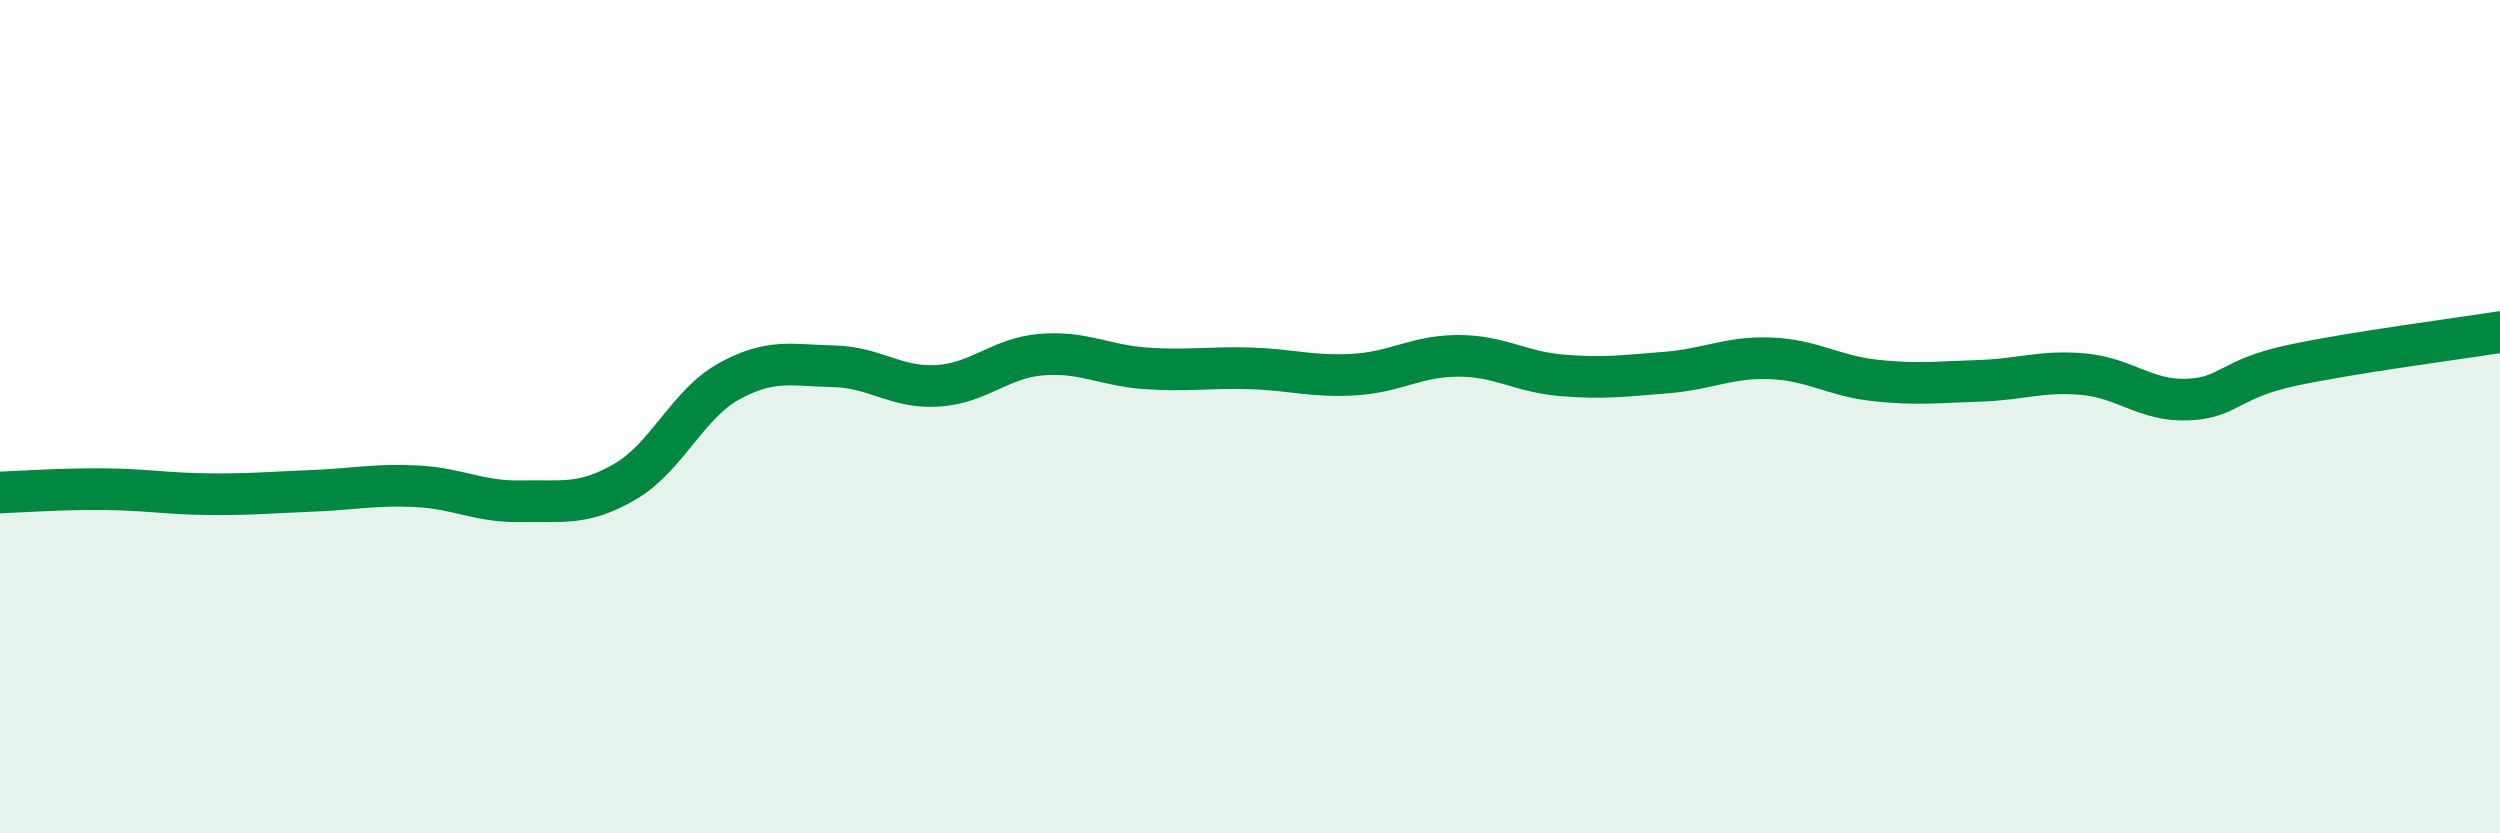 
    <svg width="60" height="20" viewBox="0 0 60 20" xmlns="http://www.w3.org/2000/svg">
      <path
        d="M 0,11.82 C 0.5,11.8 1.5,11.73 2.5,11.74 C 3.5,11.75 4,11.85 5,11.86 C 6,11.87 6.5,11.82 7.5,11.78 C 8.5,11.74 9,11.62 10,11.67 C 11,11.72 11.5,12.05 12.5,12.03 C 13.5,12.01 14,12.14 15,11.56 C 16,10.98 16.5,9.7 17.5,9.15 C 18.5,8.6 19,8.77 20,8.79 C 21,8.81 21.5,9.32 22.5,9.26 C 23.5,9.2 24,8.59 25,8.51 C 26,8.43 26.5,8.77 27.5,8.84 C 28.5,8.91 29,8.81 30,8.84 C 31,8.87 31.5,9.05 32.5,8.99 C 33.5,8.93 34,8.54 35,8.54 C 36,8.54 36.5,8.93 37.5,9.01 C 38.5,9.09 39,9.02 40,8.94 C 41,8.86 41.5,8.56 42.5,8.6 C 43.5,8.64 44,9.02 45,9.13 C 46,9.24 46.5,9.17 47.5,9.14 C 48.5,9.11 49,8.89 50,8.98 C 51,9.07 51.5,9.63 52.5,9.59 C 53.5,9.55 53.5,9.09 55,8.77 C 56.5,8.45 59,8.13 60,7.97L60 20L0 20Z"
        fill="#008740"
        opacity="0.1"
        stroke-linecap="round"
        stroke-linejoin="round"
      />
      <path
        d="M 0,11.82 C 0.5,11.8 1.5,11.73 2.5,11.74 C 3.5,11.75 4,11.85 5,11.86 C 6,11.87 6.5,11.82 7.5,11.78 C 8.5,11.74 9,11.62 10,11.67 C 11,11.72 11.5,12.05 12.5,12.03 C 13.5,12.01 14,12.14 15,11.56 C 16,10.98 16.5,9.7 17.5,9.15 C 18.5,8.6 19,8.77 20,8.79 C 21,8.81 21.5,9.32 22.5,9.26 C 23.5,9.2 24,8.59 25,8.51 C 26,8.43 26.5,8.77 27.5,8.84 C 28.5,8.91 29,8.81 30,8.84 C 31,8.87 31.5,9.05 32.5,8.99 C 33.5,8.93 34,8.54 35,8.54 C 36,8.54 36.5,8.93 37.5,9.01 C 38.5,9.09 39,9.02 40,8.94 C 41,8.86 41.5,8.56 42.5,8.6 C 43.5,8.64 44,9.02 45,9.13 C 46,9.24 46.5,9.17 47.5,9.14 C 48.5,9.11 49,8.89 50,8.98 C 51,9.07 51.5,9.63 52.5,9.59 C 53.5,9.55 53.5,9.09 55,8.77 C 56.5,8.45 59,8.13 60,7.97"
        stroke="#008740"
        stroke-width="1"
        fill="none"
        stroke-linecap="round"
        stroke-linejoin="round"
      />
    </svg>
  